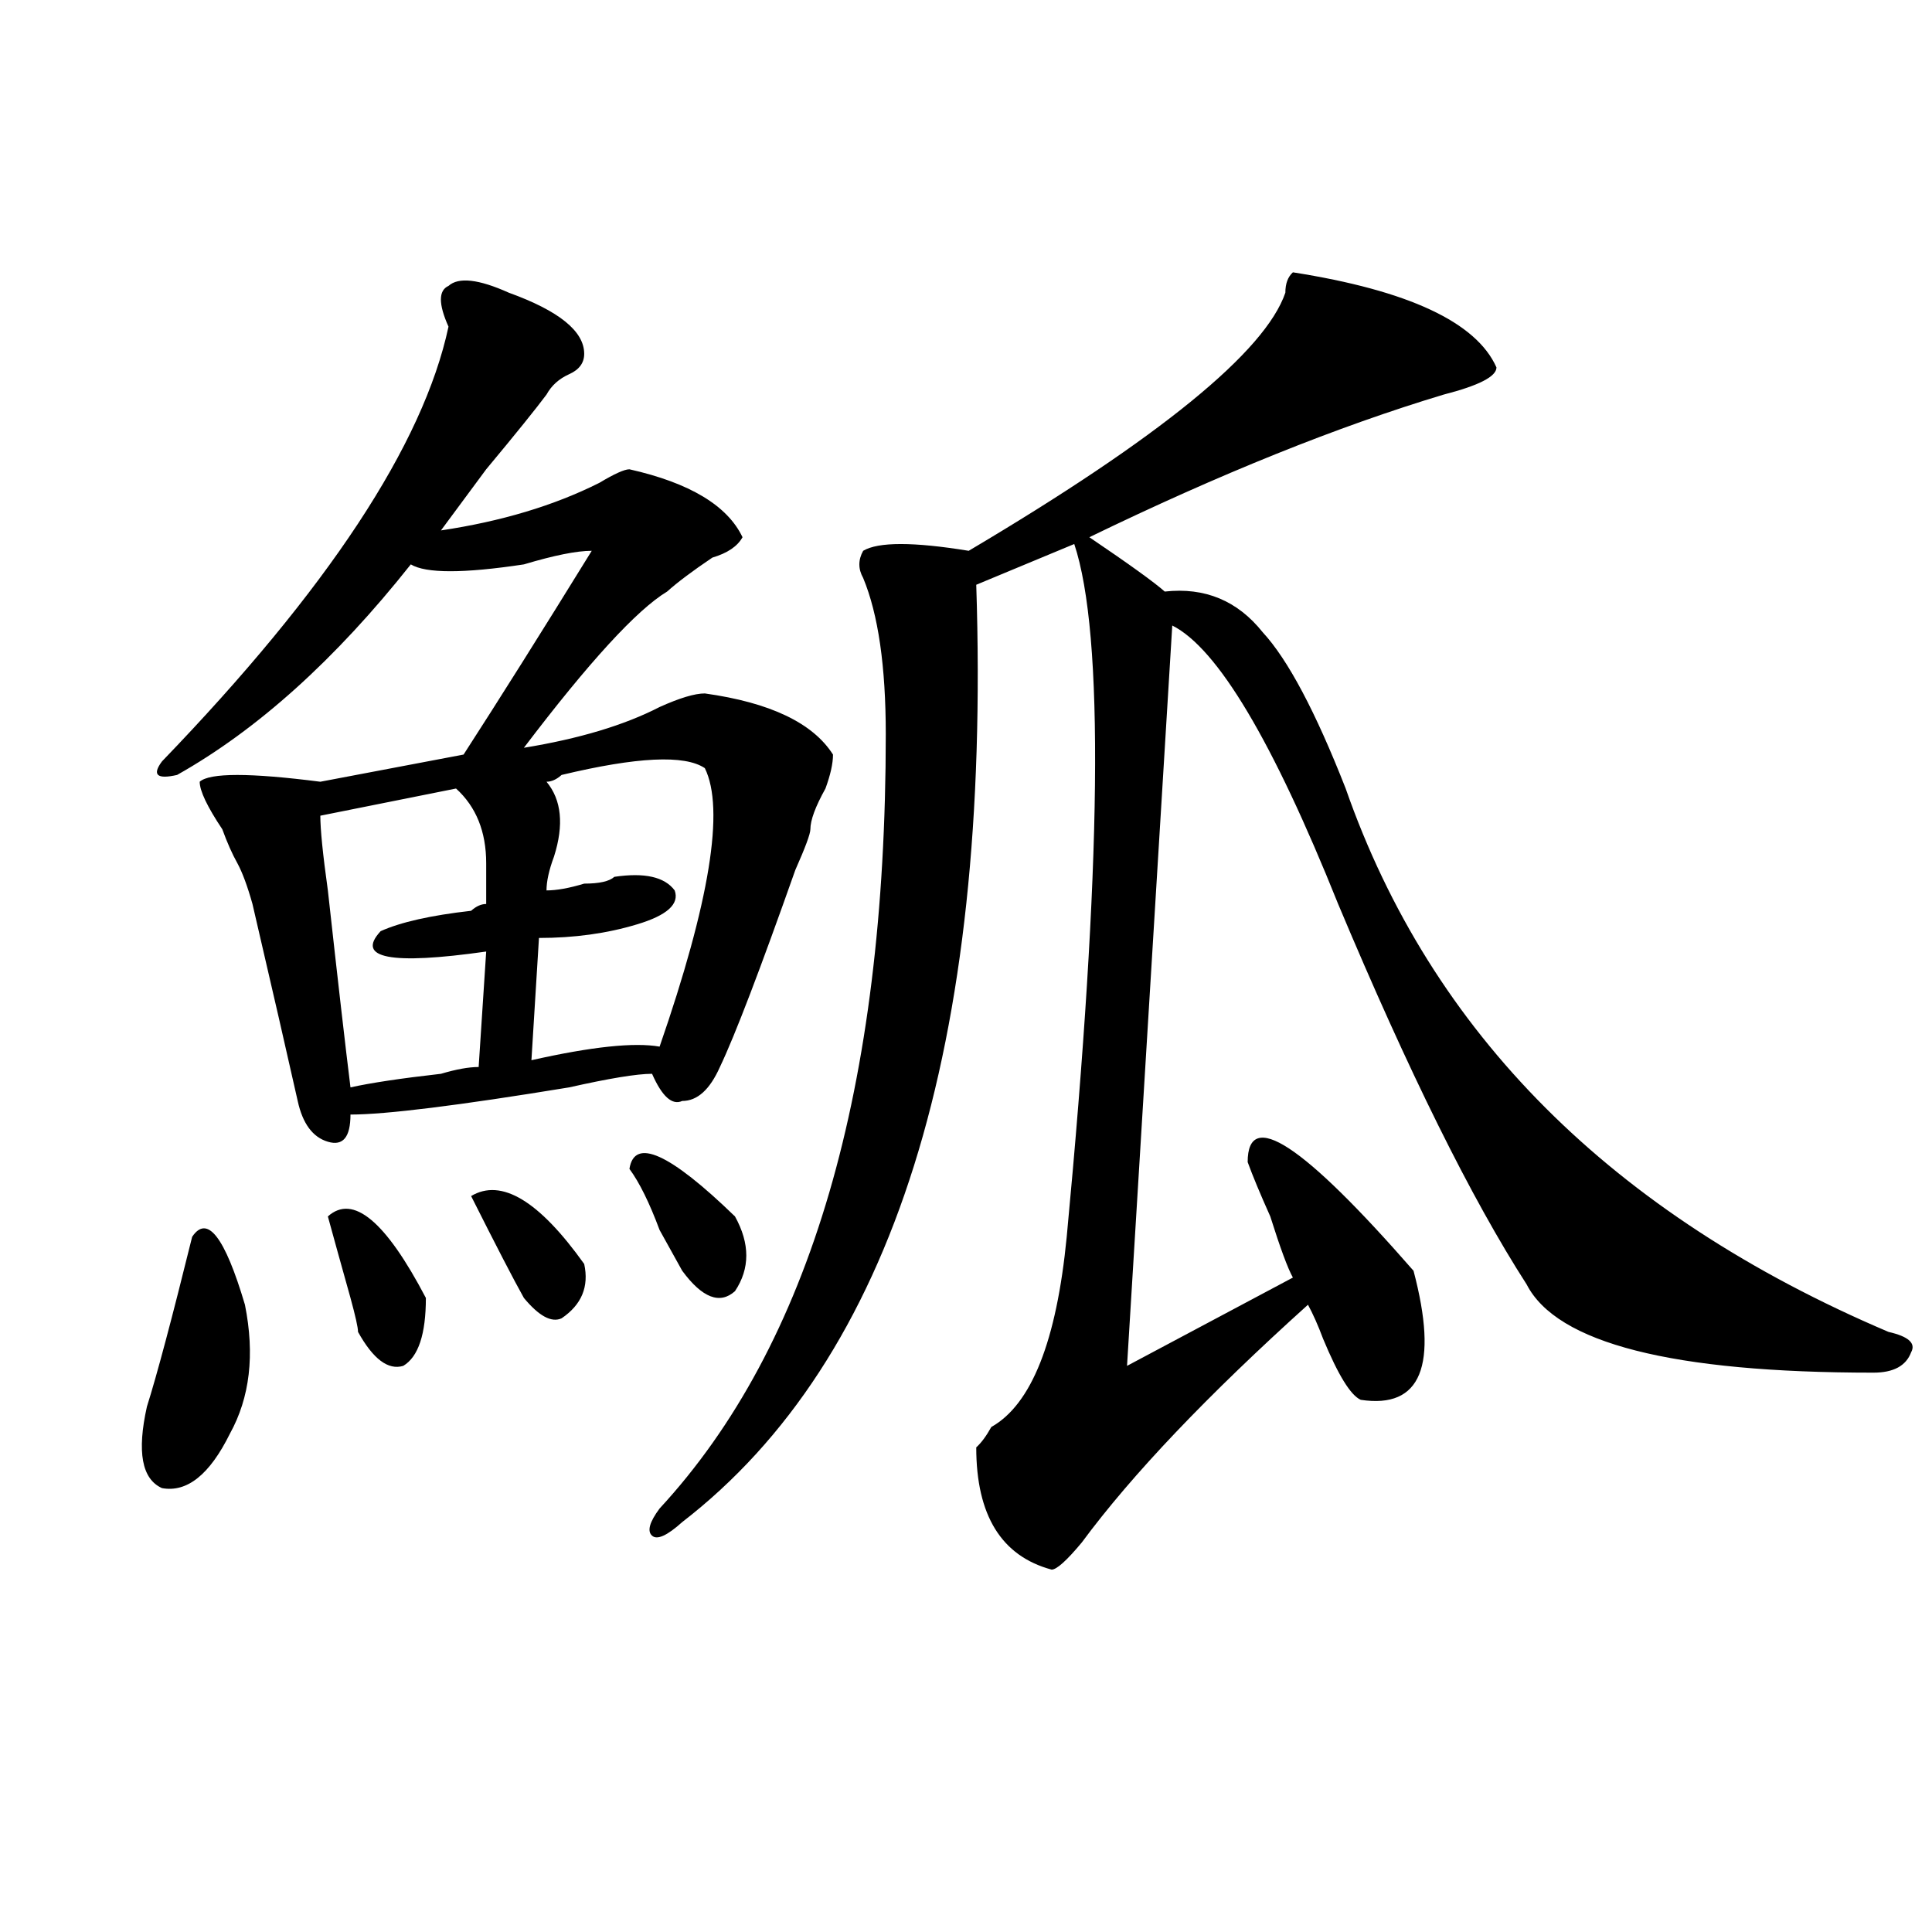<?xml version="1.0" encoding="utf-8"?>
<!-- Generator: Adobe Illustrator 16.0.0, SVG Export Plug-In . SVG Version: 6.00 Build 0)  -->
<!DOCTYPE svg PUBLIC "-//W3C//DTD SVG 1.1//EN" "http://www.w3.org/Graphics/SVG/1.1/DTD/svg11.dtd">
<svg version="1.1" id="图层_1" xmlns="http://www.w3.org/2000/svg" xmlns:xlink="http://www.w3.org/1999/xlink" x="0px" y="0px"
	 width="1000px" height="1000px" viewBox="0 0 1000 1000" enable-background="new 0 0 1000 1000" xml:space="preserve">
<path d="M99.461,640.172c7.805-11.7,16.89,0,27.316,35.156c5.183,25.817,2.562,48.065-7.805,66.797
	c-10.427,21.094-22.134,30.487-35.121,28.125c-10.427-4.669-13.048-18.731-7.805-42.188
	C81.229,711.692,89.034,682.359,99.461,640.172z M263.359,151.5c25.976,9.393,39.023,19.94,39.023,31.641
	c0,4.724-2.622,8.239-7.805,10.547c-5.243,2.362-9.146,5.878-11.707,10.547c-5.243,7.031-15.609,19.94-31.219,38.672
	c-10.427,14.063-18.231,24.609-23.414,31.641c31.219-4.669,58.535-12.854,81.949-24.609c7.805-4.669,12.987-7.031,15.609-7.031
	c31.219,7.031,50.73,18.786,58.535,35.156c-2.622,4.724-7.805,8.239-15.609,10.547c-10.427,7.031-18.231,12.909-23.414,17.578
	c-15.609,9.394-40.364,36.364-74.145,80.859c28.597-4.669,52.011-11.7,70.242-21.094c10.366-4.669,18.171-7.031,23.414-7.031
	c33.78,4.724,55.913,15.271,66.34,31.641c0,4.724-1.341,10.547-3.902,17.578c-5.243,9.394-7.805,16.425-7.805,21.094
	c0,2.362-2.622,9.394-7.805,21.094c-18.231,51.581-31.219,85.583-39.023,101.953c-5.243,11.755-11.707,17.578-19.512,17.578
	c-5.243,2.362-10.427-2.308-15.609-14.063c-7.805,0-22.134,2.362-42.926,7.031c-57.255,9.394-94.997,14.063-113.168,14.063
	c0,11.755-3.902,16.425-11.707,14.063c-7.805-2.308-13.048-9.339-15.609-21.094c-5.243-23.401-13.048-57.403-23.414-101.953
	c-2.622-9.339-5.243-16.37-7.805-21.094c-2.622-4.669-5.243-10.547-7.805-17.578c-7.805-11.7-11.707-19.886-11.707-24.609
	c5.183-4.669,25.976-4.669,62.438,0l74.145-14.063c18.171-28.125,40.304-63.281,66.34-105.469c-7.805,0-19.512,2.362-35.121,7.031
	c-31.219,4.724-50.73,4.724-58.535,0c-39.023,49.219-79.388,85.583-120.973,108.984c-10.427,2.362-13.048,0-7.805-7.031
	c85.852-89.044,135.241-164.026,148.289-225c-5.243-11.701-5.243-18.732,0-21.094C237.323,143.315,247.75,144.469,263.359,151.5z
	 M236.043,408.141l-70.242,14.063c0,7.031,1.28,19.94,3.902,38.672c5.183,46.911,9.085,80.859,11.707,101.953
	c10.366-2.308,25.976-4.669,46.828-7.031c7.805-2.308,14.269-3.516,19.512-3.516l3.902-59.766
	c-49.45,7.031-67.681,3.516-54.633-10.547c10.366-4.669,25.976-8.185,46.828-10.547c2.562-2.308,5.183-3.516,7.805-3.516
	c0-4.669,0-11.7,0-21.094C251.652,430.442,246.409,417.534,236.043,408.141z M169.703,629.625
	c12.987-11.7,29.878,2.362,50.73,42.188c0,18.786-3.902,30.487-11.707,35.156c-7.805,2.362-15.609-3.516-23.414-17.578
	c0-2.308-1.341-8.185-3.902-17.578C176.167,653.081,172.265,639.019,169.703,629.625z M243.848,619.078
	c15.609-9.339,35.121,2.362,58.535,35.156c2.562,11.755-1.341,21.094-11.707,28.125c-5.243,2.362-11.707-1.153-19.512-10.547
	C265.921,662.474,256.835,644.896,243.848,619.078z M364.82,397.594c-10.427-7.031-35.121-5.823-74.145,3.516
	c-2.622,2.362-5.243,3.516-7.805,3.516c7.805,9.394,9.085,22.302,3.902,38.672c-2.622,7.031-3.902,12.909-3.902,17.578
	c5.183,0,11.707-1.153,19.512-3.516c7.805,0,12.987-1.153,15.609-3.516c15.609-2.308,25.976,0,31.219,7.031
	c2.562,7.031-3.902,12.909-19.512,17.578c-15.609,4.724-32.56,7.031-50.73,7.031l-3.902,63.281
	c31.219-7.031,53.292-9.339,66.34-7.031C367.382,466.753,375.187,418.688,364.82,397.594z M325.797,605.016
	c2.562-16.37,20.792-8.185,54.633,24.609c7.805,14.063,7.805,26.972,0,38.672c-7.805,7.031-16.95,3.516-27.316-10.547
	c-2.622-4.669-6.524-11.7-11.707-21.094C336.163,622.594,330.979,612.047,325.797,605.016z M669.203,140.953
	c59.815,9.393,94.937,25.817,105.363,49.219c0,4.724-9.146,9.394-27.316,14.063c-54.633,16.425-115.79,41.034-183.41,73.828
	c20.792,14.063,33.78,23.456,39.023,28.125c20.792-2.308,37.683,4.724,50.73,21.094c12.987,14.063,27.316,41.034,42.926,80.859
	c44.206,126.563,137.862,220.331,280.969,281.25c10.366,2.362,14.269,5.878,11.707,10.547c-2.622,7.031-9.146,10.547-19.512,10.547
	c-104.083,0-163.898-15.216-179.508-45.703c-28.657-44.495-61.157-110.138-97.559-196.875
	c-33.841-84.375-62.438-132.386-85.852-144.141l-23.414,383.203l85.852-45.703c-2.622-4.669-6.524-15.216-11.707-31.641
	c-5.243-11.7-9.146-21.094-11.707-28.125c0-28.125,28.597-9.339,85.852,56.25c12.987,49.219,3.902,71.521-27.316,66.797
	c-5.243-2.308-11.707-12.854-19.512-31.641c-2.622-7.031-5.243-12.854-7.805-17.578c-52.071,46.911-91.095,87.891-117.07,123.047
	c-7.805,9.394-13.048,14.063-15.609,14.063c-26.036-7.031-39.023-28.125-39.023-63.281c2.562-2.308,5.183-5.823,7.805-10.547
	c20.792-11.7,33.78-44.495,39.023-98.438c18.171-192.151,19.512-311.683,3.902-358.594l-50.73,21.094
	c7.805,239.063-42.926,400.781-152.191,485.156c-7.805,7.031-13.048,9.394-15.609,7.031c-2.622-2.308-1.341-7.031,3.902-14.063
	c78.047-84.375,117.07-217.969,117.07-400.781c0-35.156-3.902-62.073-11.707-80.859c-2.622-4.669-2.622-9.339,0-14.063
	c7.805-4.669,25.976-4.669,54.633,0c98.839-58.558,153.472-103.106,163.898-133.594
	C665.301,146.831,666.581,143.315,669.203,140.953z"/>
</svg>
